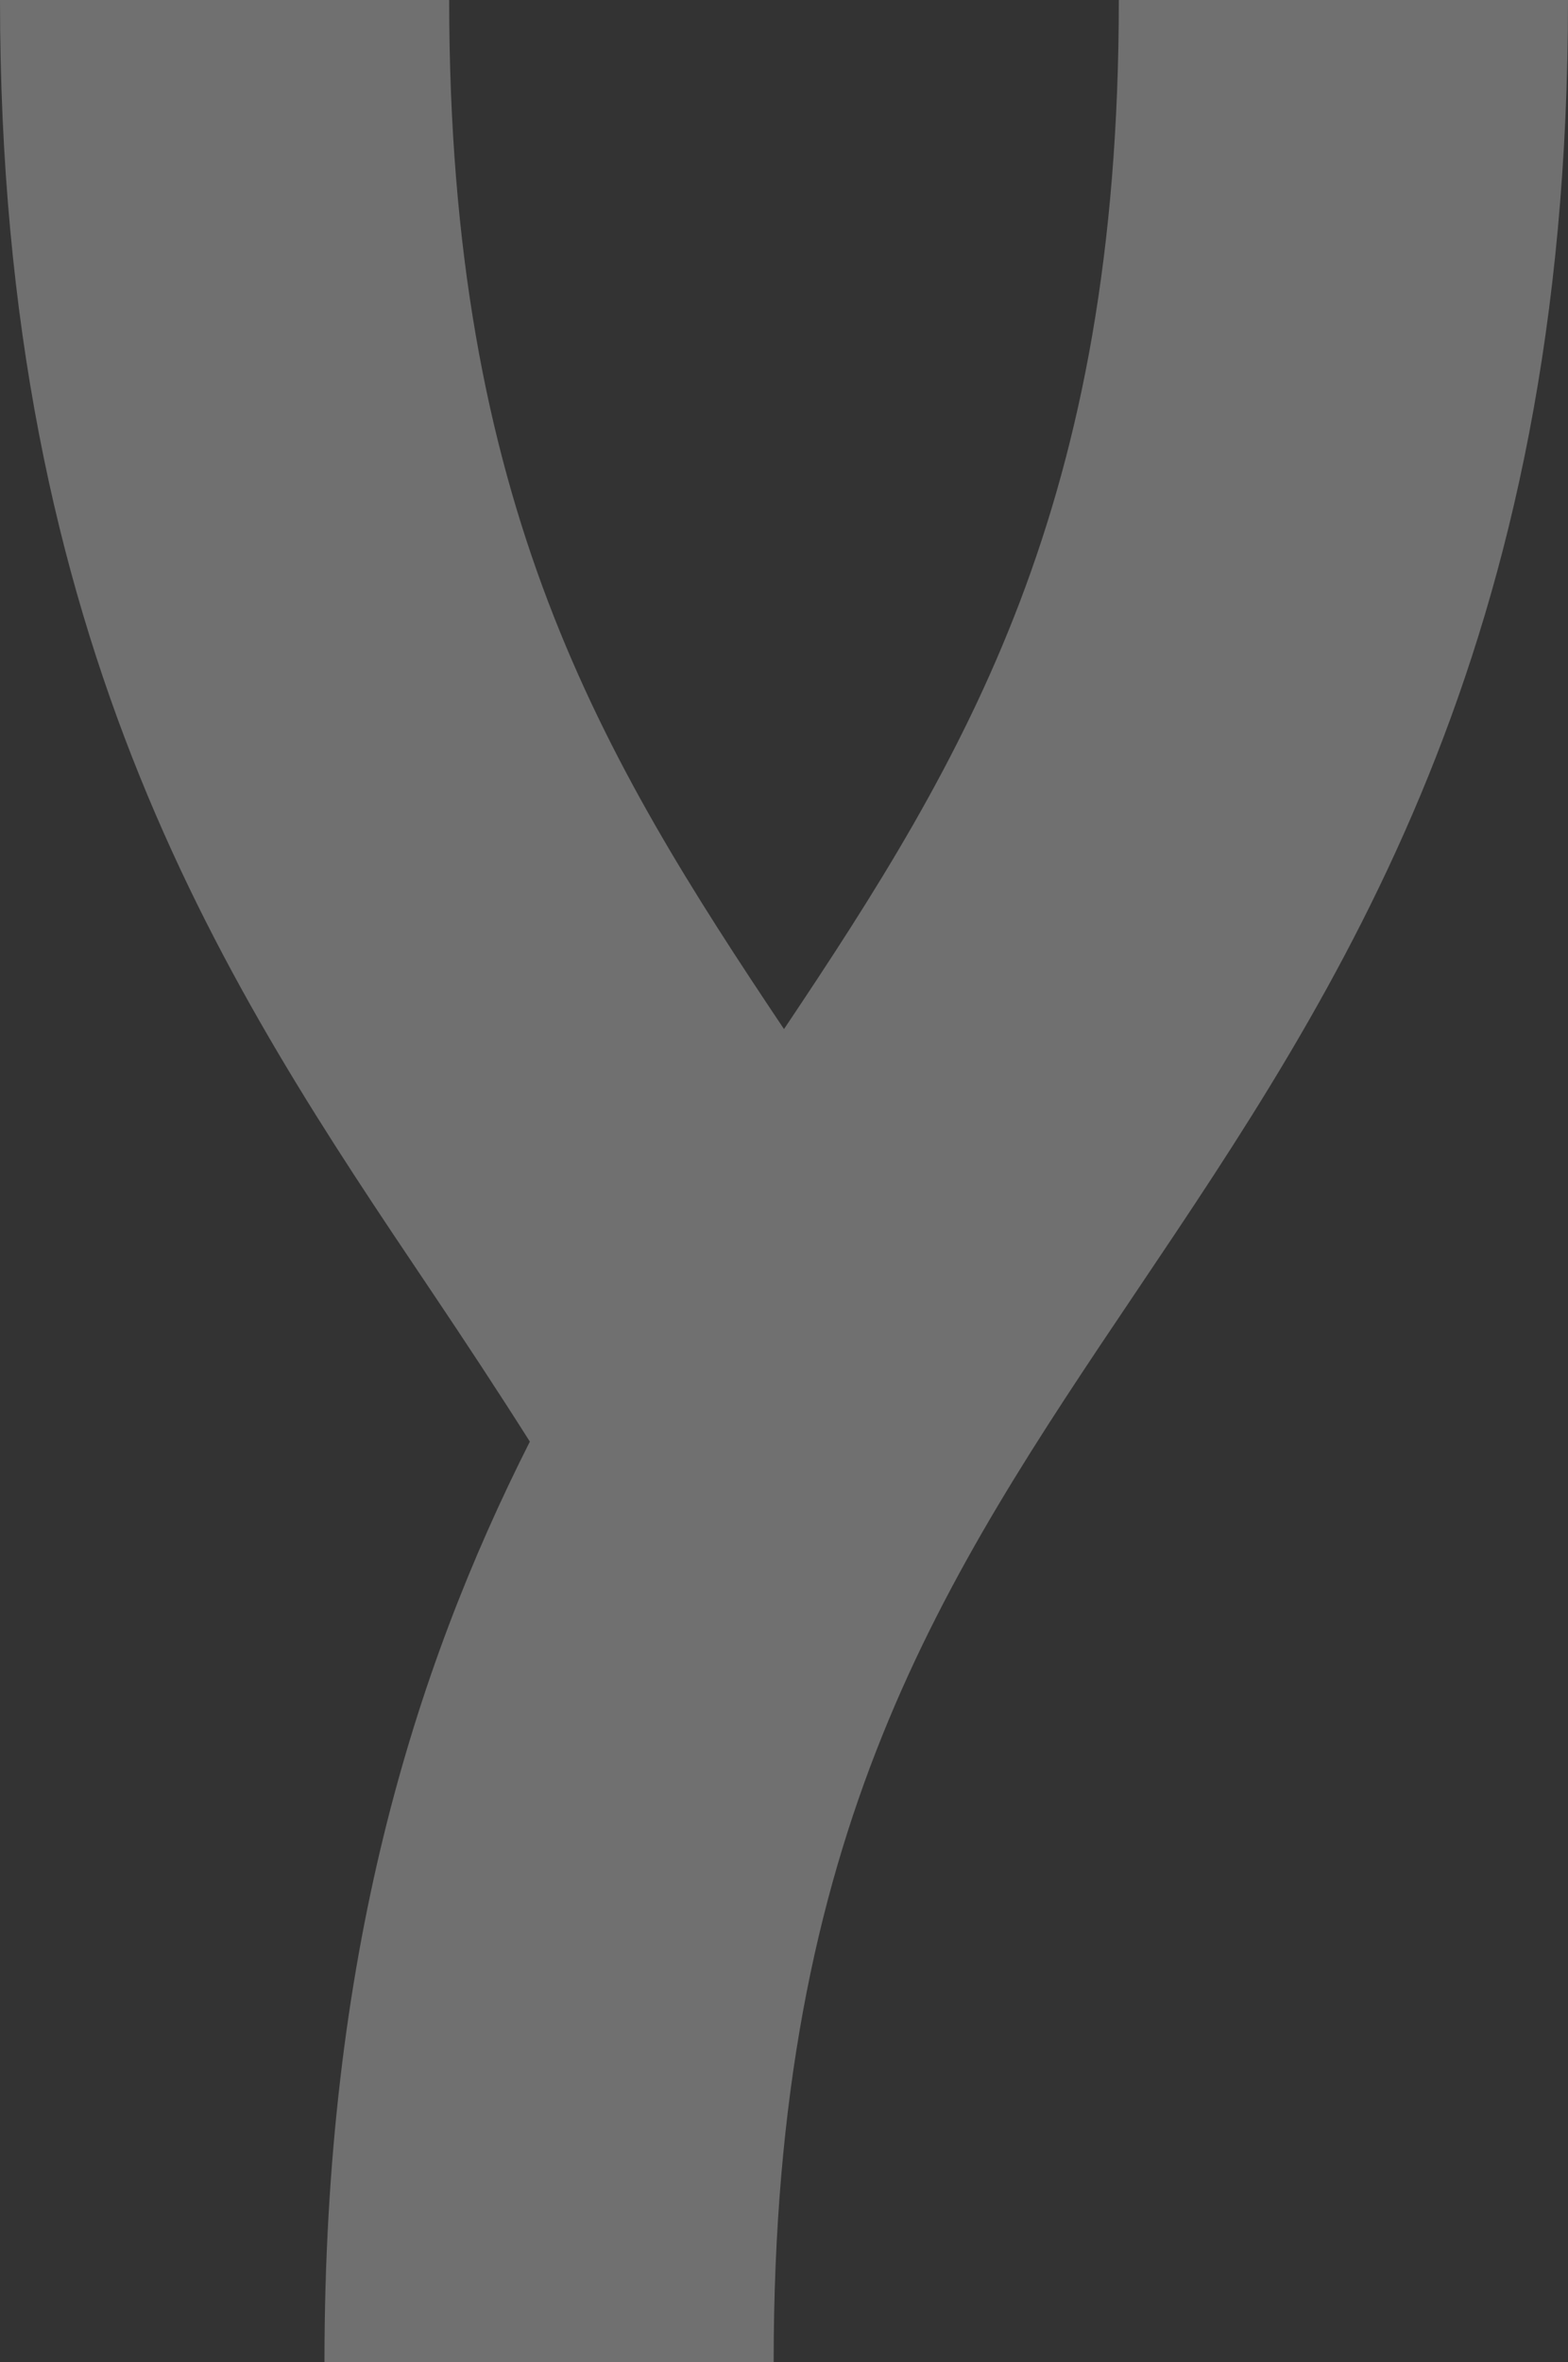 <svg xmlns="http://www.w3.org/2000/svg" width="261.034" height="393.016" viewBox="0 0 261.034 393.016">
  <rect x="0" y="0" width="261.034" height="393.016" fill="#333333" stroke="none"/>
  <path d="M374.939,1.3c0,84.06-25.348,125.864-55.739,171.228C288.81,127.162,263.461,85.358,263.461,1.3H188.683c0,108.1,38.1,164.73,71.733,214.712,5.72,8.513,11.187,16.808,16.474,25.158C257.551,279.43,242.7,326.854,242.7,394.314h74.779c0-88.407,28.032-130.056,60.492-178.294C411.6,166.046,449.717,109.4,449.717,1.3Z" transform="translate(-188.683 -1.298)" fill="#FFFFFF" opacity="0.3"/>
</svg>